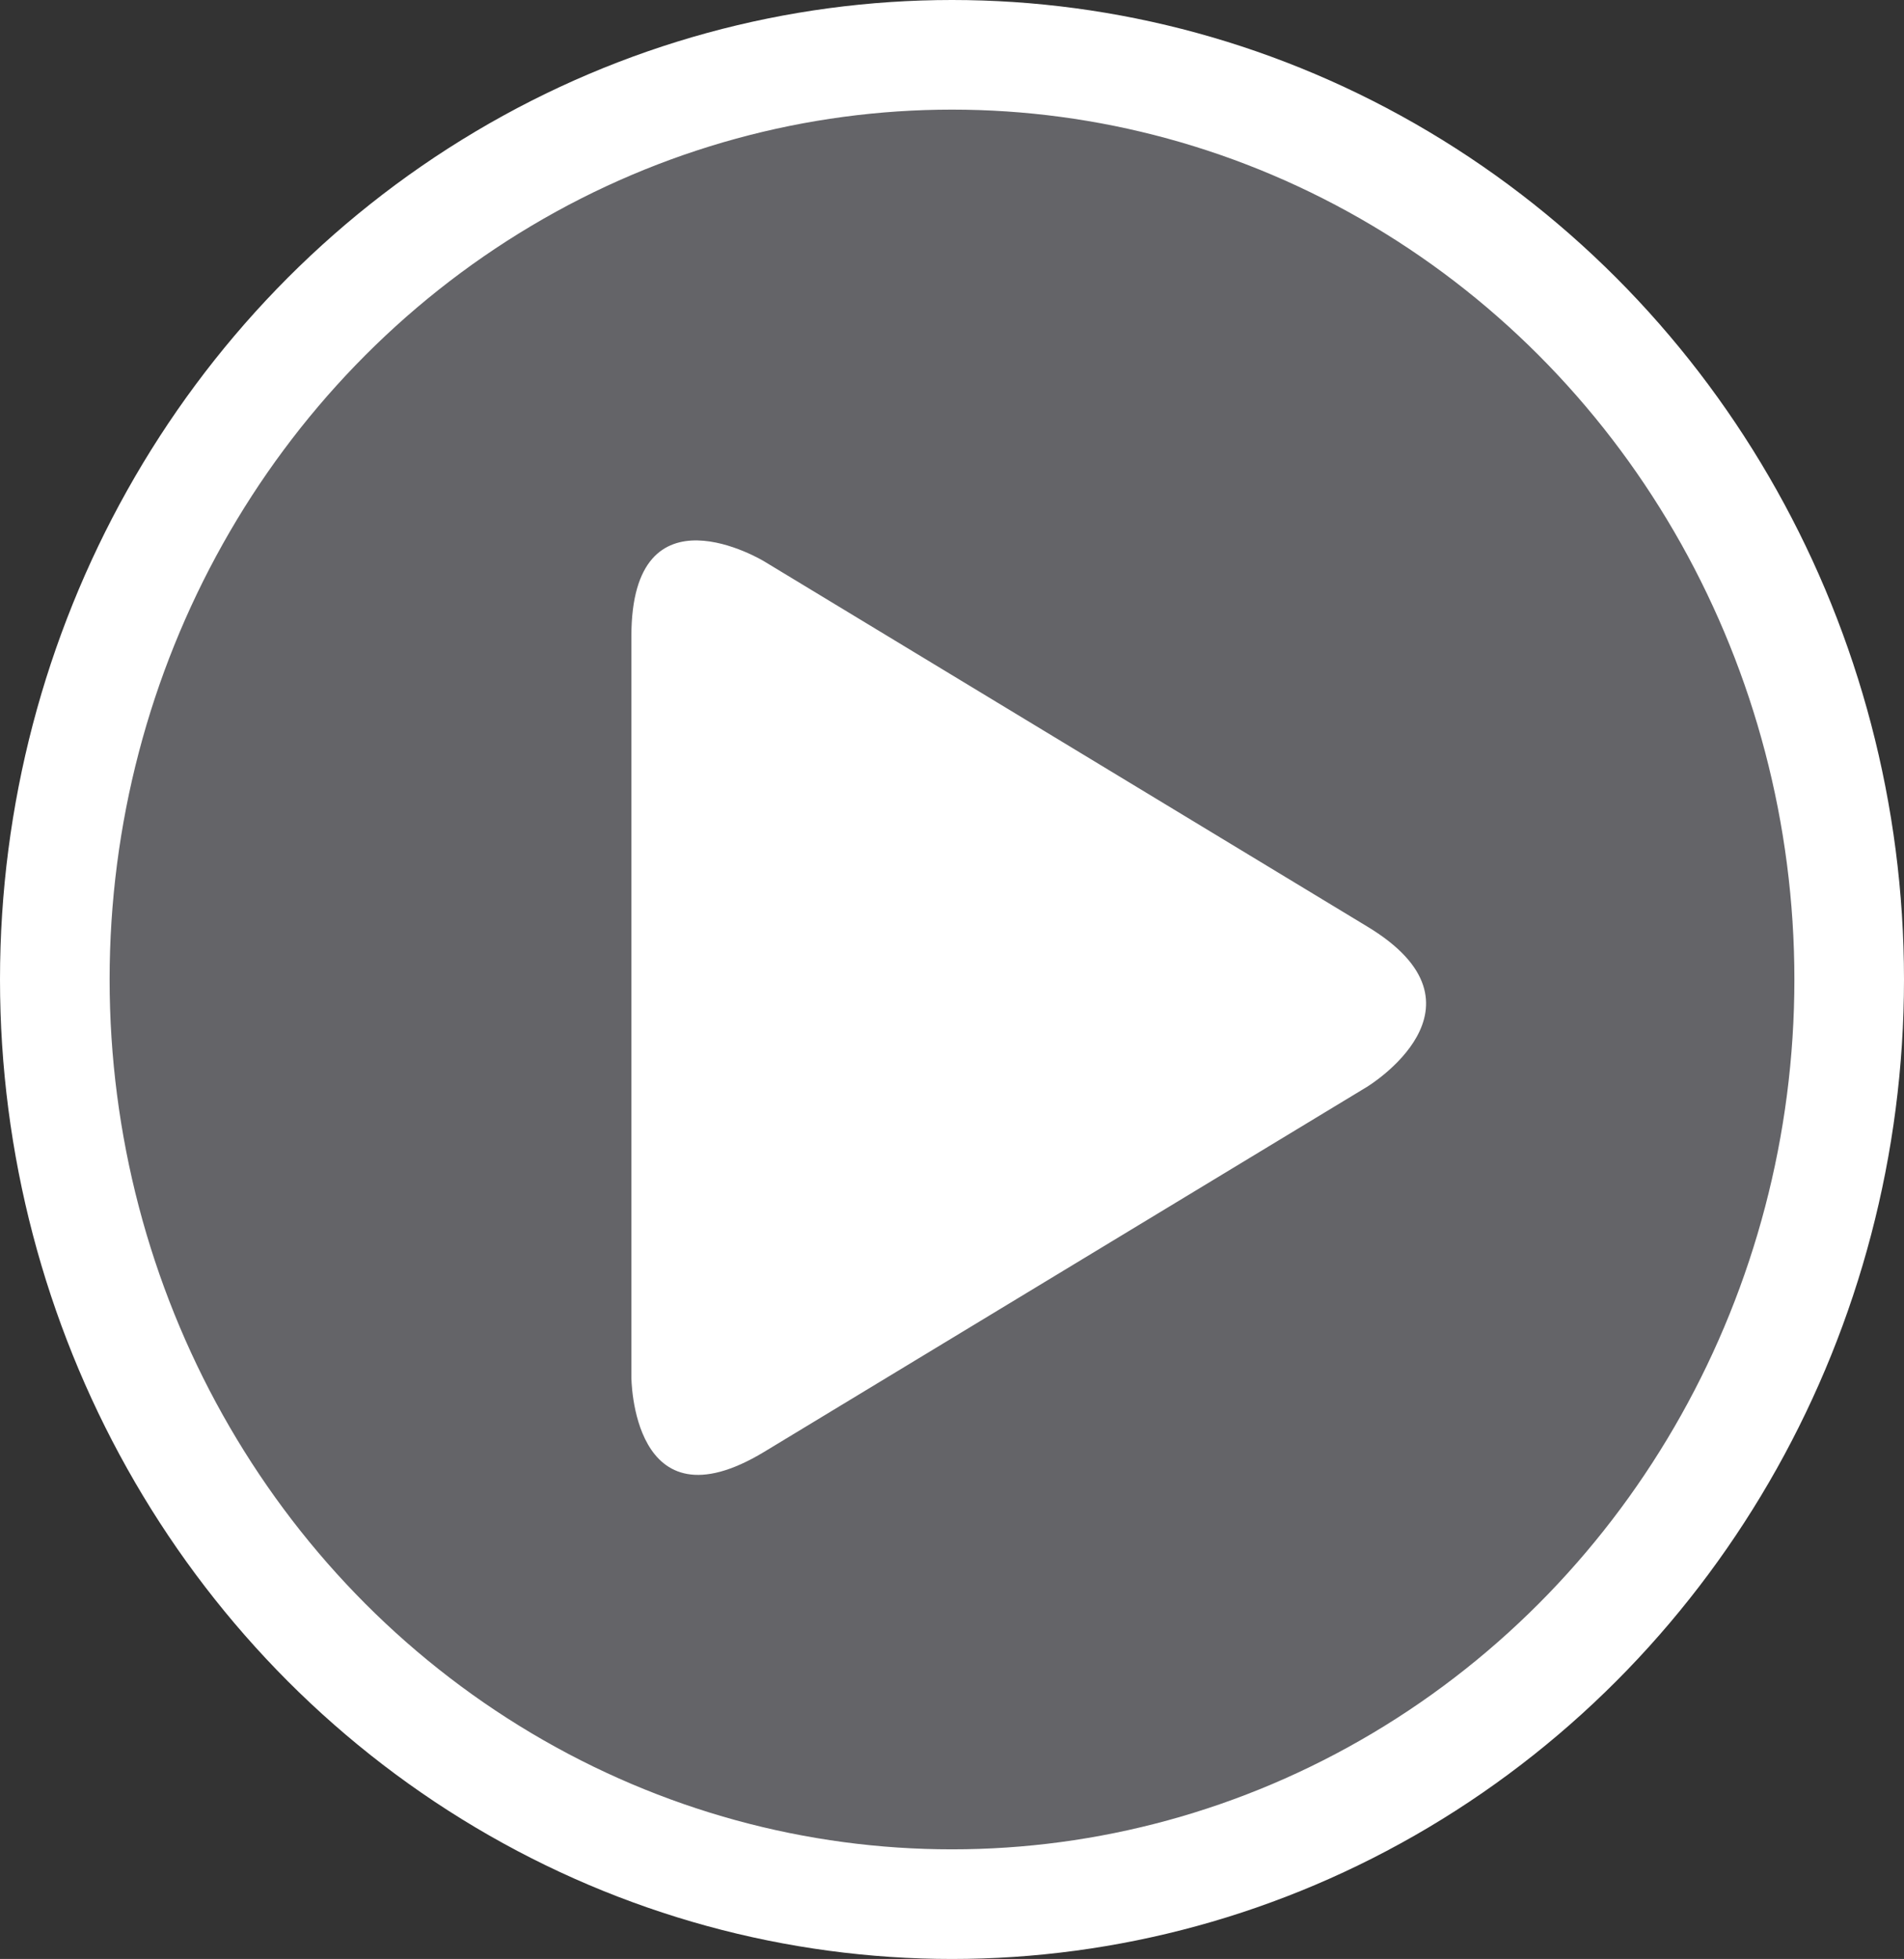 <svg xmlns="http://www.w3.org/2000/svg" viewBox="0 0 34.74 35.74"><rect x="0" y="0" width="34.74" height="35.74" fill="#333333" stroke="none"/><defs><style>.cls-1{fill:#646468;}.cls-2{fill:none;stroke:#fff;stroke-width:2px;}.cls-3{fill:#fff;}</style></defs><title>play</title><g id="Capa_2" data-name="Capa 2"><g id="Capa_1-2" data-name="Capa 1"><path class="cls-1" d="M17.37,34.74A16.62,16.62,0,0,0,33.74,17.87,16.62,16.62,0,0,0,17.37,1,16.62,16.62,0,0,0,1,17.87,16.62,16.62,0,0,0,17.37,34.74"/><ellipse class="cls-2" cx="17.37" cy="17.87" rx="16.37" ry="16.87"/><path class="cls-3" d="M24.94,19.83s2.43-1.47,0-2.93l-11-6.66s-2.42-1.47-2.42,1.37V25.12s0,2.83,2.42,1.37Z"/></g></g></svg>